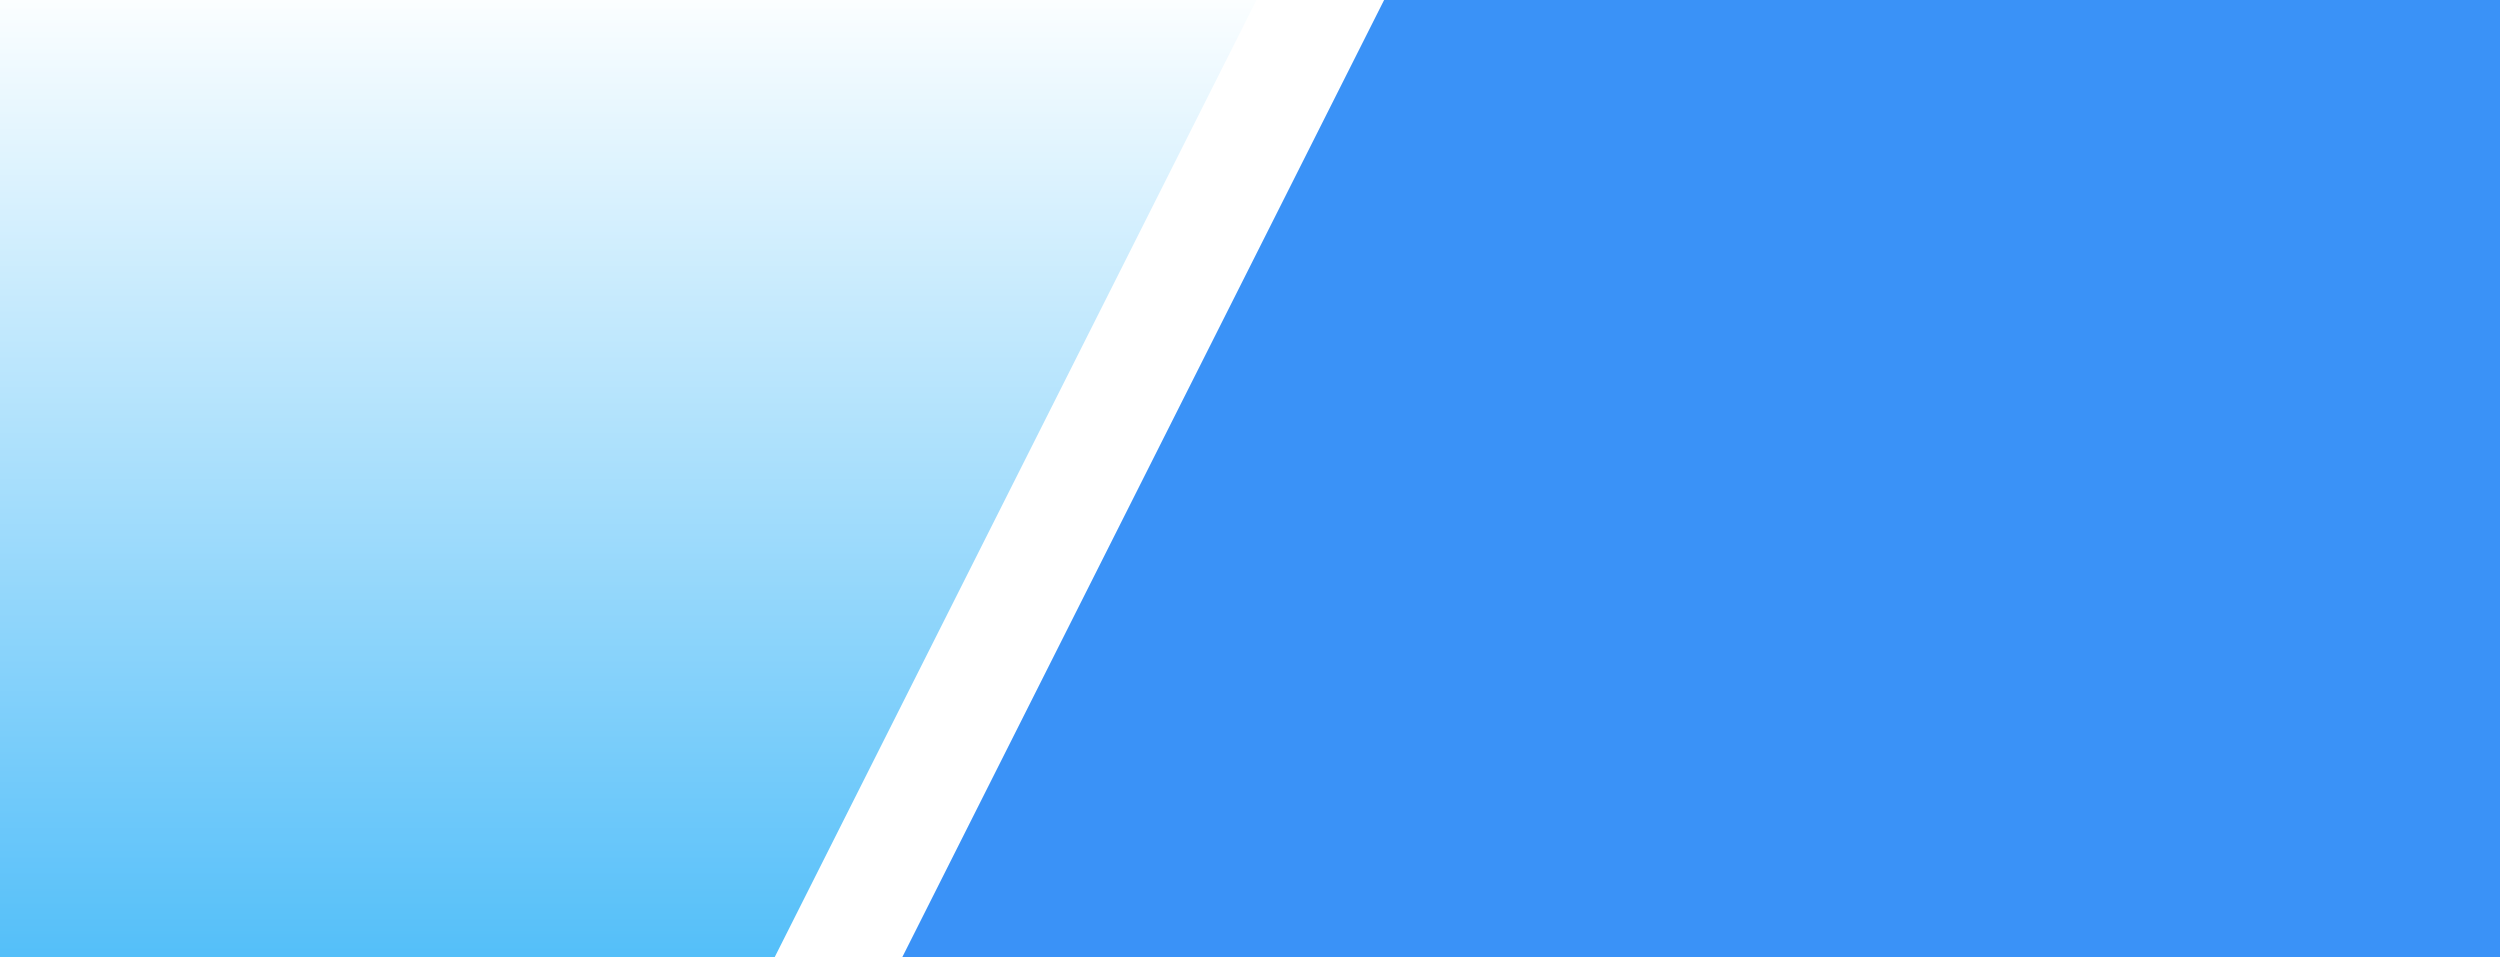 <?xml version="1.0" encoding="UTF-8"?> <svg xmlns="http://www.w3.org/2000/svg" width="1920" height="735" viewBox="0 0 1920 735" fill="none"><rect x="0" y="0" width="1920" height="735" fill="#333333" stroke="none"/> <path d="M1119 0H-296L-666 735H1119V0Z" fill="url(#paint0_linear)"></path> <path d="M2380 0H965L595 735H2380V0Z" fill="white"></path> <path d="M2468 0H1053L683 735H2468V0Z" fill="white"></path> <path d="M2478 0H1063L693 735H2478V0Z" fill="#3A92F7"></path> <defs> <linearGradient id="paint0_linear" x1="226.5" y1="0" x2="226.5" y2="735" gradientUnits="userSpaceOnUse"> <stop stop-color="#FBFEFF"></stop> <stop offset="1" stop-color="#54BFF9"></stop> </linearGradient> </defs> </svg> 